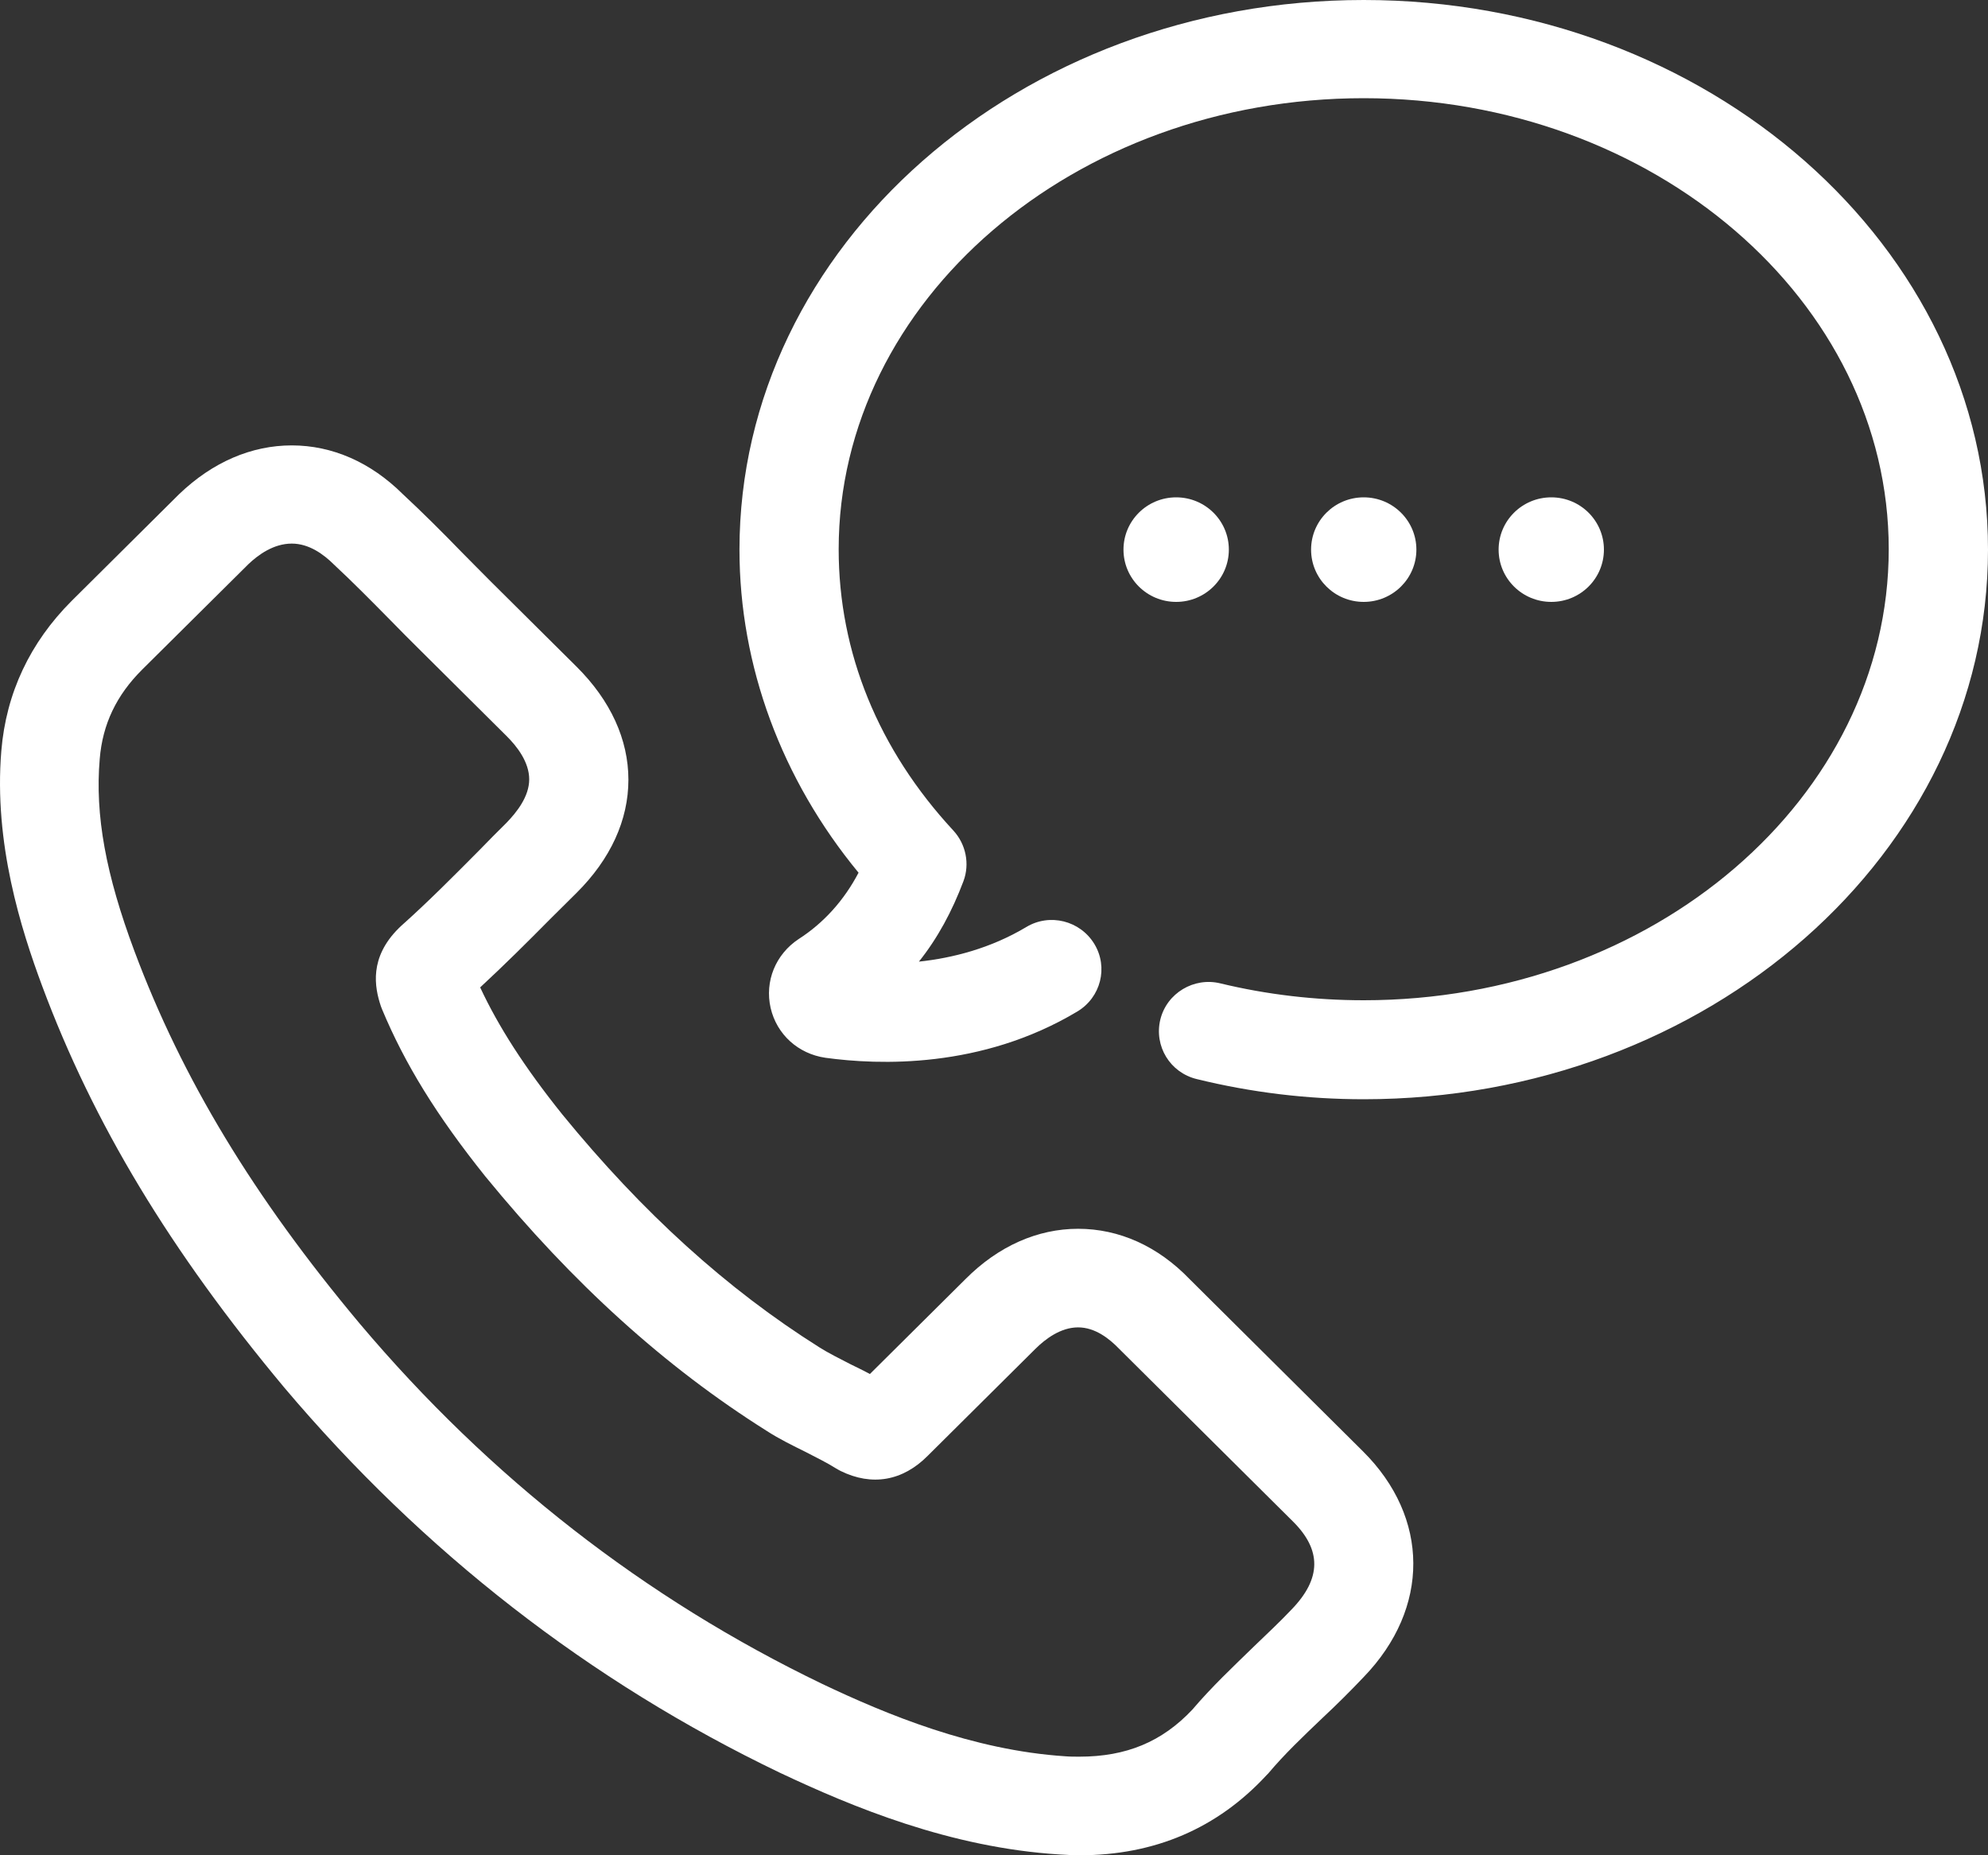 <svg width="30" height="28" viewBox="0 0 30 28" fill="none" xmlns="http://www.w3.org/2000/svg">
<rect x="0" y="0" width="30" height="28" fill="#333333" stroke="none"/>
<path d="M15.988 27.988C16.092 27.994 16.196 28 16.294 28C17.425 28 18.372 27.593 19.112 26.792C19.118 26.785 19.13 26.773 19.137 26.767C19.381 26.476 19.662 26.209 19.962 25.923C20.17 25.729 20.378 25.522 20.579 25.31C21.582 24.271 21.576 22.905 20.567 21.903L17.957 19.31C17.474 18.806 16.887 18.545 16.269 18.545C15.658 18.545 15.065 18.806 14.57 19.304L13.127 20.737C13.029 20.683 12.925 20.634 12.828 20.586C12.662 20.5 12.504 20.422 12.369 20.337C10.969 19.456 9.697 18.302 8.487 16.821C7.912 16.104 7.521 15.491 7.246 14.902C7.613 14.562 7.961 14.216 8.297 13.876C8.432 13.742 8.566 13.608 8.701 13.475C9.214 12.965 9.483 12.376 9.483 11.768C9.483 11.161 9.214 10.572 8.701 10.062L7.405 8.775C7.258 8.629 7.111 8.477 6.965 8.331C6.677 8.034 6.372 7.73 6.078 7.457C5.595 6.977 5.015 6.722 4.403 6.722C3.798 6.722 3.211 6.971 2.704 7.457L1.078 9.072C0.454 9.698 0.093 10.457 0.02 11.331C-0.096 12.728 0.319 14.027 0.637 14.883C1.408 16.954 2.569 18.879 4.287 20.938C6.378 23.415 8.897 25.377 11.77 26.755C12.864 27.271 14.338 27.885 15.988 27.988ZM5.43 19.978C3.822 18.059 2.747 16.274 2.031 14.361C1.597 13.201 1.432 12.303 1.505 11.453C1.548 10.93 1.756 10.493 2.147 10.104L3.749 8.514C3.896 8.374 4.128 8.204 4.403 8.204C4.666 8.204 4.886 8.368 5.039 8.52C5.326 8.787 5.601 9.066 5.895 9.364C6.042 9.516 6.194 9.667 6.347 9.819L7.643 11.107C7.802 11.264 7.986 11.501 7.986 11.762C7.986 12.023 7.796 12.26 7.643 12.418C7.503 12.558 7.368 12.691 7.234 12.831C6.836 13.232 6.457 13.614 6.048 13.979C6.036 13.991 6.029 13.997 6.017 14.009C5.571 14.452 5.65 14.896 5.748 15.187C5.754 15.205 5.76 15.217 5.767 15.236C6.109 16.055 6.586 16.833 7.325 17.756C8.646 19.371 10.034 20.628 11.568 21.594C11.764 21.721 11.966 21.818 12.161 21.915C12.326 22 12.485 22.079 12.62 22.164C12.644 22.177 12.662 22.189 12.687 22.201C13.158 22.432 13.622 22.353 14.001 21.97L15.627 20.355C15.774 20.209 16.006 20.033 16.269 20.033C16.526 20.033 16.74 20.203 16.887 20.355L19.509 22.96C19.944 23.391 19.944 23.822 19.491 24.29C19.314 24.478 19.118 24.66 18.916 24.855C18.611 25.152 18.287 25.456 17.993 25.802C17.535 26.288 16.997 26.512 16.288 26.512C16.214 26.512 16.147 26.512 16.074 26.506C14.68 26.415 13.378 25.875 12.406 25.413C9.734 24.126 7.387 22.298 5.43 19.978Z" fill="white"/>
<path d="M18.061 16.286C18.88 16.487 19.723 16.59 20.579 16.59C25.776 16.59 30 12.867 30 8.295C30 3.722 25.776 0 20.579 0C15.383 0 11.159 3.716 11.159 8.295C11.159 10.05 11.794 11.762 12.956 13.171C12.736 13.59 12.43 13.93 12.051 14.173C11.703 14.404 11.538 14.811 11.629 15.211C11.721 15.612 12.045 15.904 12.455 15.964C13.255 16.074 14.808 16.134 16.257 15.266C16.612 15.054 16.728 14.598 16.514 14.246C16.3 13.894 15.841 13.778 15.487 13.991C14.949 14.313 14.374 14.459 13.867 14.513C14.148 14.161 14.368 13.754 14.539 13.299C14.637 13.037 14.576 12.74 14.386 12.534C13.255 11.313 12.656 9.849 12.656 8.289C12.656 4.536 16.208 1.482 20.579 1.482C24.95 1.482 28.502 4.536 28.502 8.289C28.502 12.042 24.95 15.096 20.579 15.096C19.846 15.096 19.118 15.011 18.415 14.841C18.018 14.744 17.608 14.987 17.51 15.387C17.413 15.788 17.657 16.189 18.061 16.286Z" fill="white"/>
<path d="M20.579 9.084C21.018 9.084 21.374 8.731 21.374 8.295C21.374 7.859 21.018 7.506 20.579 7.506C20.14 7.506 19.785 7.859 19.785 8.295C19.785 8.731 20.14 9.084 20.579 9.084Z" fill="white"/>
<path d="M23.41 9.084C23.849 9.084 24.204 8.731 24.204 8.295C24.204 7.859 23.849 7.506 23.41 7.506C22.971 7.506 22.615 7.859 22.615 8.295C22.615 8.731 22.971 9.084 23.41 9.084Z" fill="white"/>
<path d="M17.749 9.084C18.188 9.084 18.544 8.731 18.544 8.295C18.544 7.859 18.188 7.506 17.749 7.506C17.31 7.506 16.954 7.859 16.954 8.295C16.954 8.731 17.31 9.084 17.749 9.084Z" fill="white"/>
</svg>
